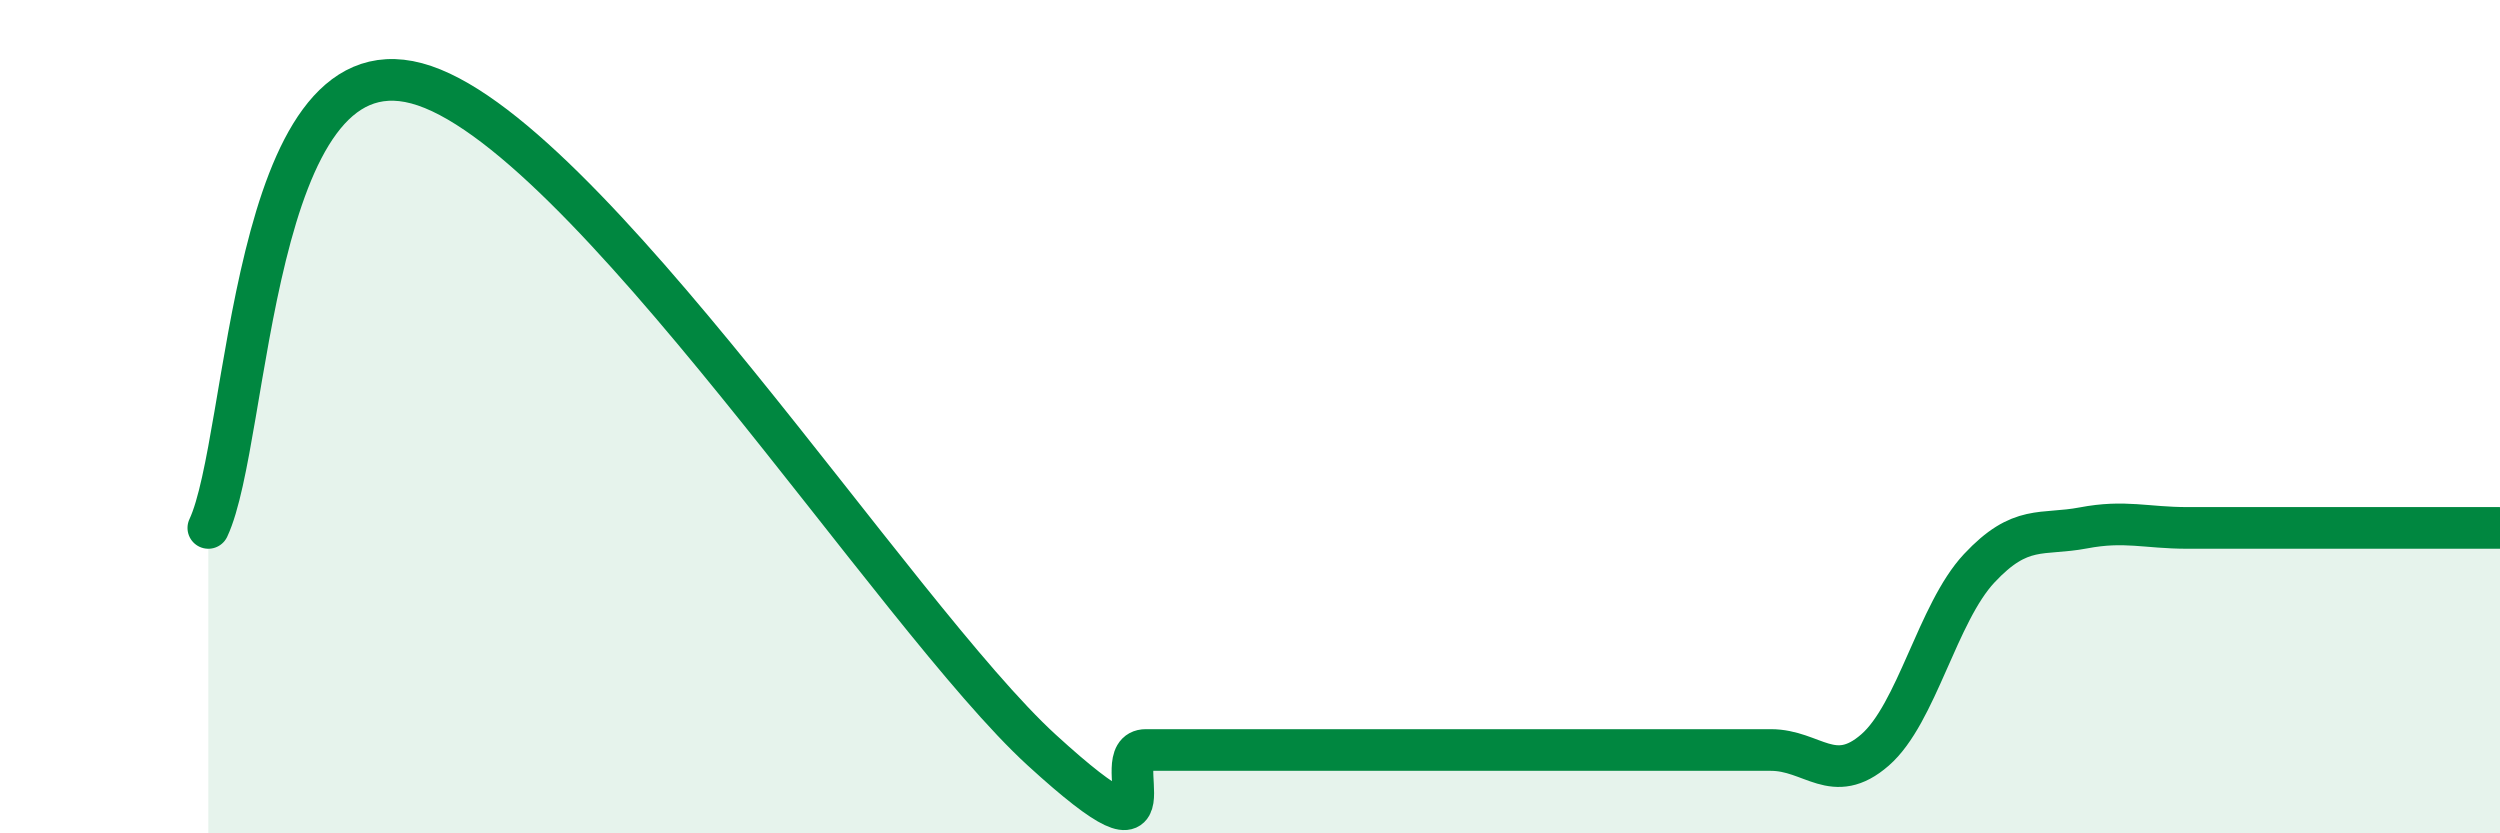 
    <svg width="60" height="20" viewBox="0 0 60 20" xmlns="http://www.w3.org/2000/svg">
      <path
        d="M 5,12.67 C 6,10.54 6,0.93 10,2 C 14,3.07 21.5,14.8 25,18 C 28.5,21.2 26.5,18 27.5,18 C 28.5,18 29,18 30,18 C 31,18 31.5,18 32.5,18 C 33.5,18 34,18 35,18 C 36,18 36.5,18 37.5,18 C 38.5,18 39,18 40,18 C 41,18 41.5,18 42.5,18 C 43.5,18 44,18.87 45,18 C 46,17.13 46.5,14.71 47.5,13.64 C 48.5,12.57 49,12.86 50,12.67 C 51,12.48 51.5,12.67 52.5,12.67 C 53.5,12.67 53.5,12.67 55,12.67 C 56.5,12.67 59,12.67 60,12.67L60 20L5 20Z"
        fill="#008740"
        opacity="0.1"
        stroke-linecap="round"
        stroke-linejoin="round"
      />
      <path
        d="M 5,12.67 C 6,10.54 6,0.93 10,2 C 14,3.07 21.5,14.8 25,18 C 28.5,21.2 26.5,18 27.5,18 C 28.5,18 29,18 30,18 C 31,18 31.5,18 32.5,18 C 33.5,18 34,18 35,18 C 36,18 36.5,18 37.5,18 C 38.5,18 39,18 40,18 C 41,18 41.5,18 42.5,18 C 43.5,18 44,18.87 45,18 C 46,17.13 46.5,14.71 47.5,13.64 C 48.5,12.57 49,12.86 50,12.67 C 51,12.48 51.5,12.67 52.5,12.67 C 53.5,12.67 53.5,12.67 55,12.67 C 56.5,12.67 59,12.67 60,12.67"
        stroke="#008740"
        stroke-width="1"
        fill="none"
        stroke-linecap="round"
        stroke-linejoin="round"
      />
    </svg>
  